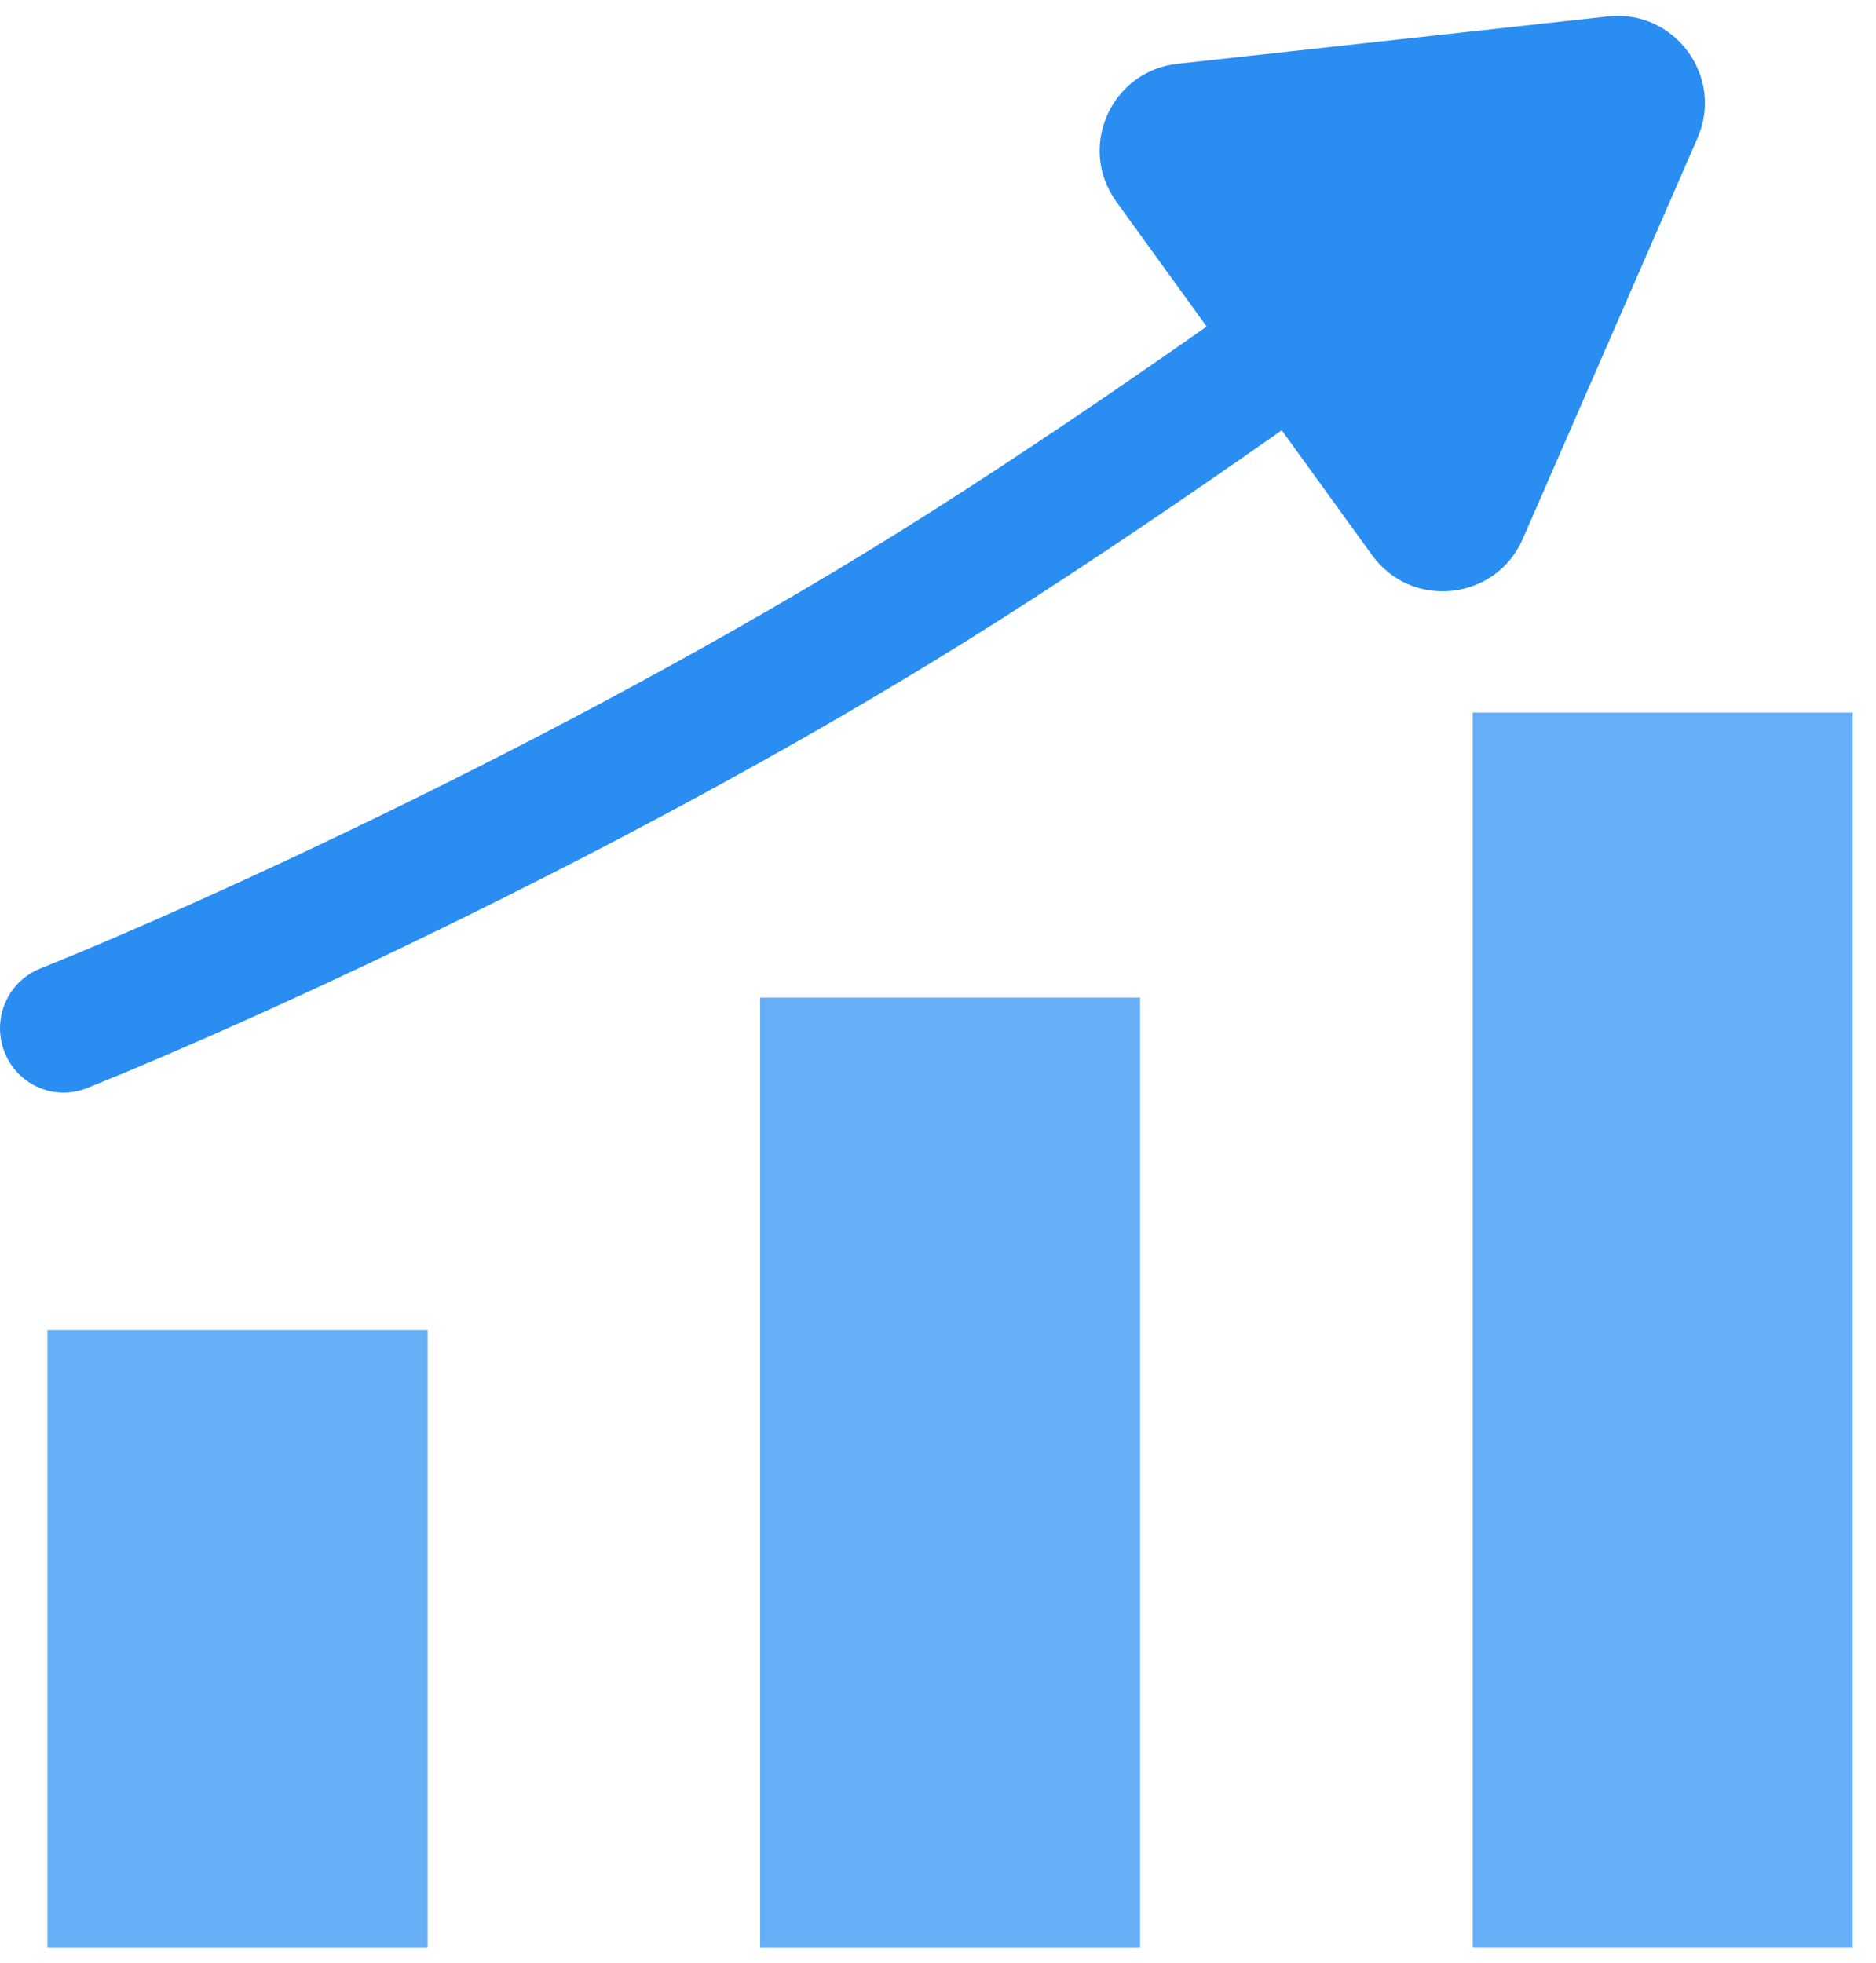 <svg width="43" height="45" viewBox="0 0 43 45" fill="none" xmlns="http://www.w3.org/2000/svg">
<rect x="1.089" y="30.489" width="8.711" height="14.156" fill="#66AEF5"/>
<rect x="17.422" y="22.867" width="8.711" height="21.778" fill="#66AEF5"/>
<rect x="33.756" y="16.333" width="8.711" height="28.311" fill="#66AEF5"/>
<path fill-rule="evenodd" clip-rule="evenodd" d="M25.587 4.622C24.688 3.379 25.465 1.629 26.989 1.462L36.858 0.377C38.385 0.209 39.523 1.756 38.909 3.164L34.903 12.353C34.285 13.772 32.357 13.98 31.45 12.726L29.379 9.863C27.25 11.358 25.024 12.869 22.877 14.235C14.913 19.301 5.651 23.476 1.992 24.941C1.245 25.24 0.398 24.869 0.103 24.113C-0.193 23.356 0.173 22.5 0.921 22.201C4.472 20.779 13.56 16.681 21.326 11.741C23.406 10.418 25.573 8.948 27.658 7.485L25.587 4.622Z" fill="#298DF2"/>
</svg>
